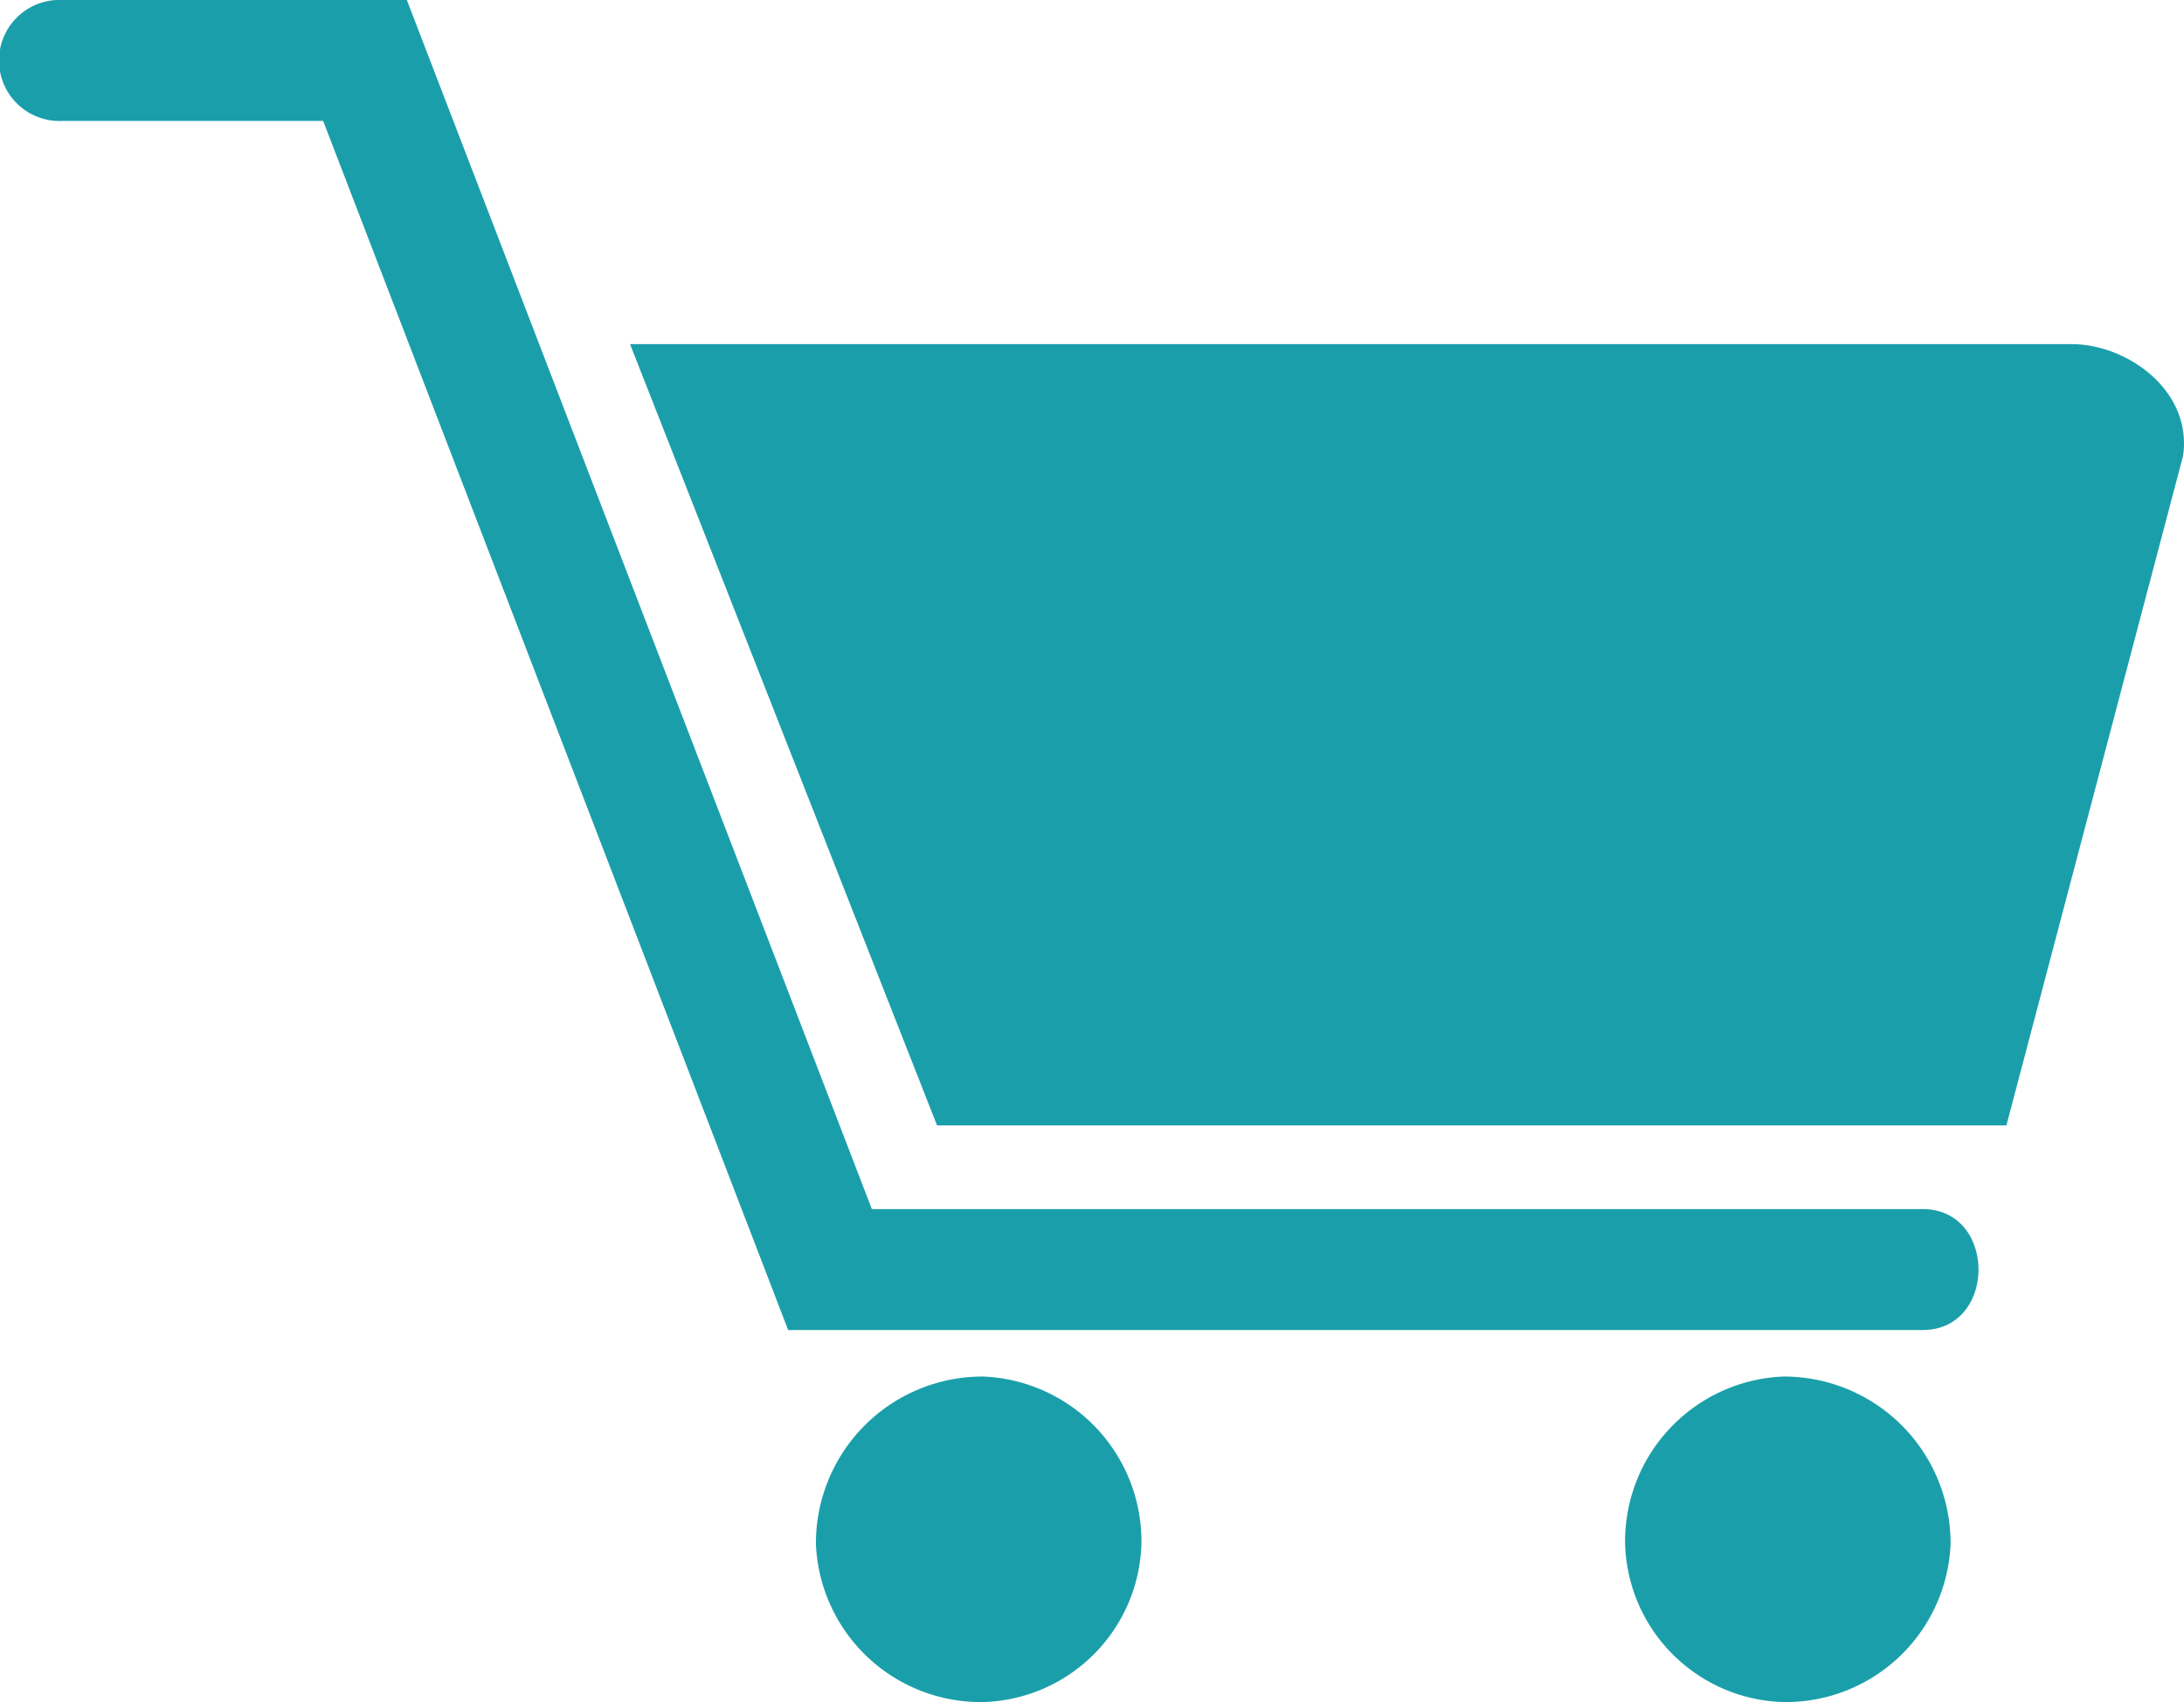 <svg xmlns="http://www.w3.org/2000/svg" xmlns:xlink="http://www.w3.org/1999/xlink" width="75.77" height="59.042" viewBox="0 0 75.77 59.042"><defs><clipPath id="a"><rect width="75.77" height="59.042" fill="#1a9faa"/></clipPath></defs><g transform="translate(0 -0.001)"><g transform="translate(0 0.001)" clip-path="url(#a)"><path d="M2.177,4.194A2.1,2.1,0,1,1,2.177,0H14.115L30.247,41.942H66.705c2.581,0,2.581,4.194,0,4.194H27.343L11.211,4.194Zm19.681,7.743H71.867c1.936,0,4.194,1.613,3.872,3.872l-6.13,23.23h-37.1ZM61.865,47.75a5.783,5.783,0,0,1,5.807,5.808,5.723,5.723,0,0,1-5.807,5.484,5.653,5.653,0,0,1-5.485-5.484,5.723,5.723,0,0,1,5.485-5.808m-27.747,0A5.724,5.724,0,0,1,39.6,53.558a5.654,5.654,0,0,1-5.485,5.484,5.724,5.724,0,0,1-5.808-5.484,5.783,5.783,0,0,1,5.808-5.808" transform="translate(0 0)" fill="#1a9faa"/></g></g></svg>